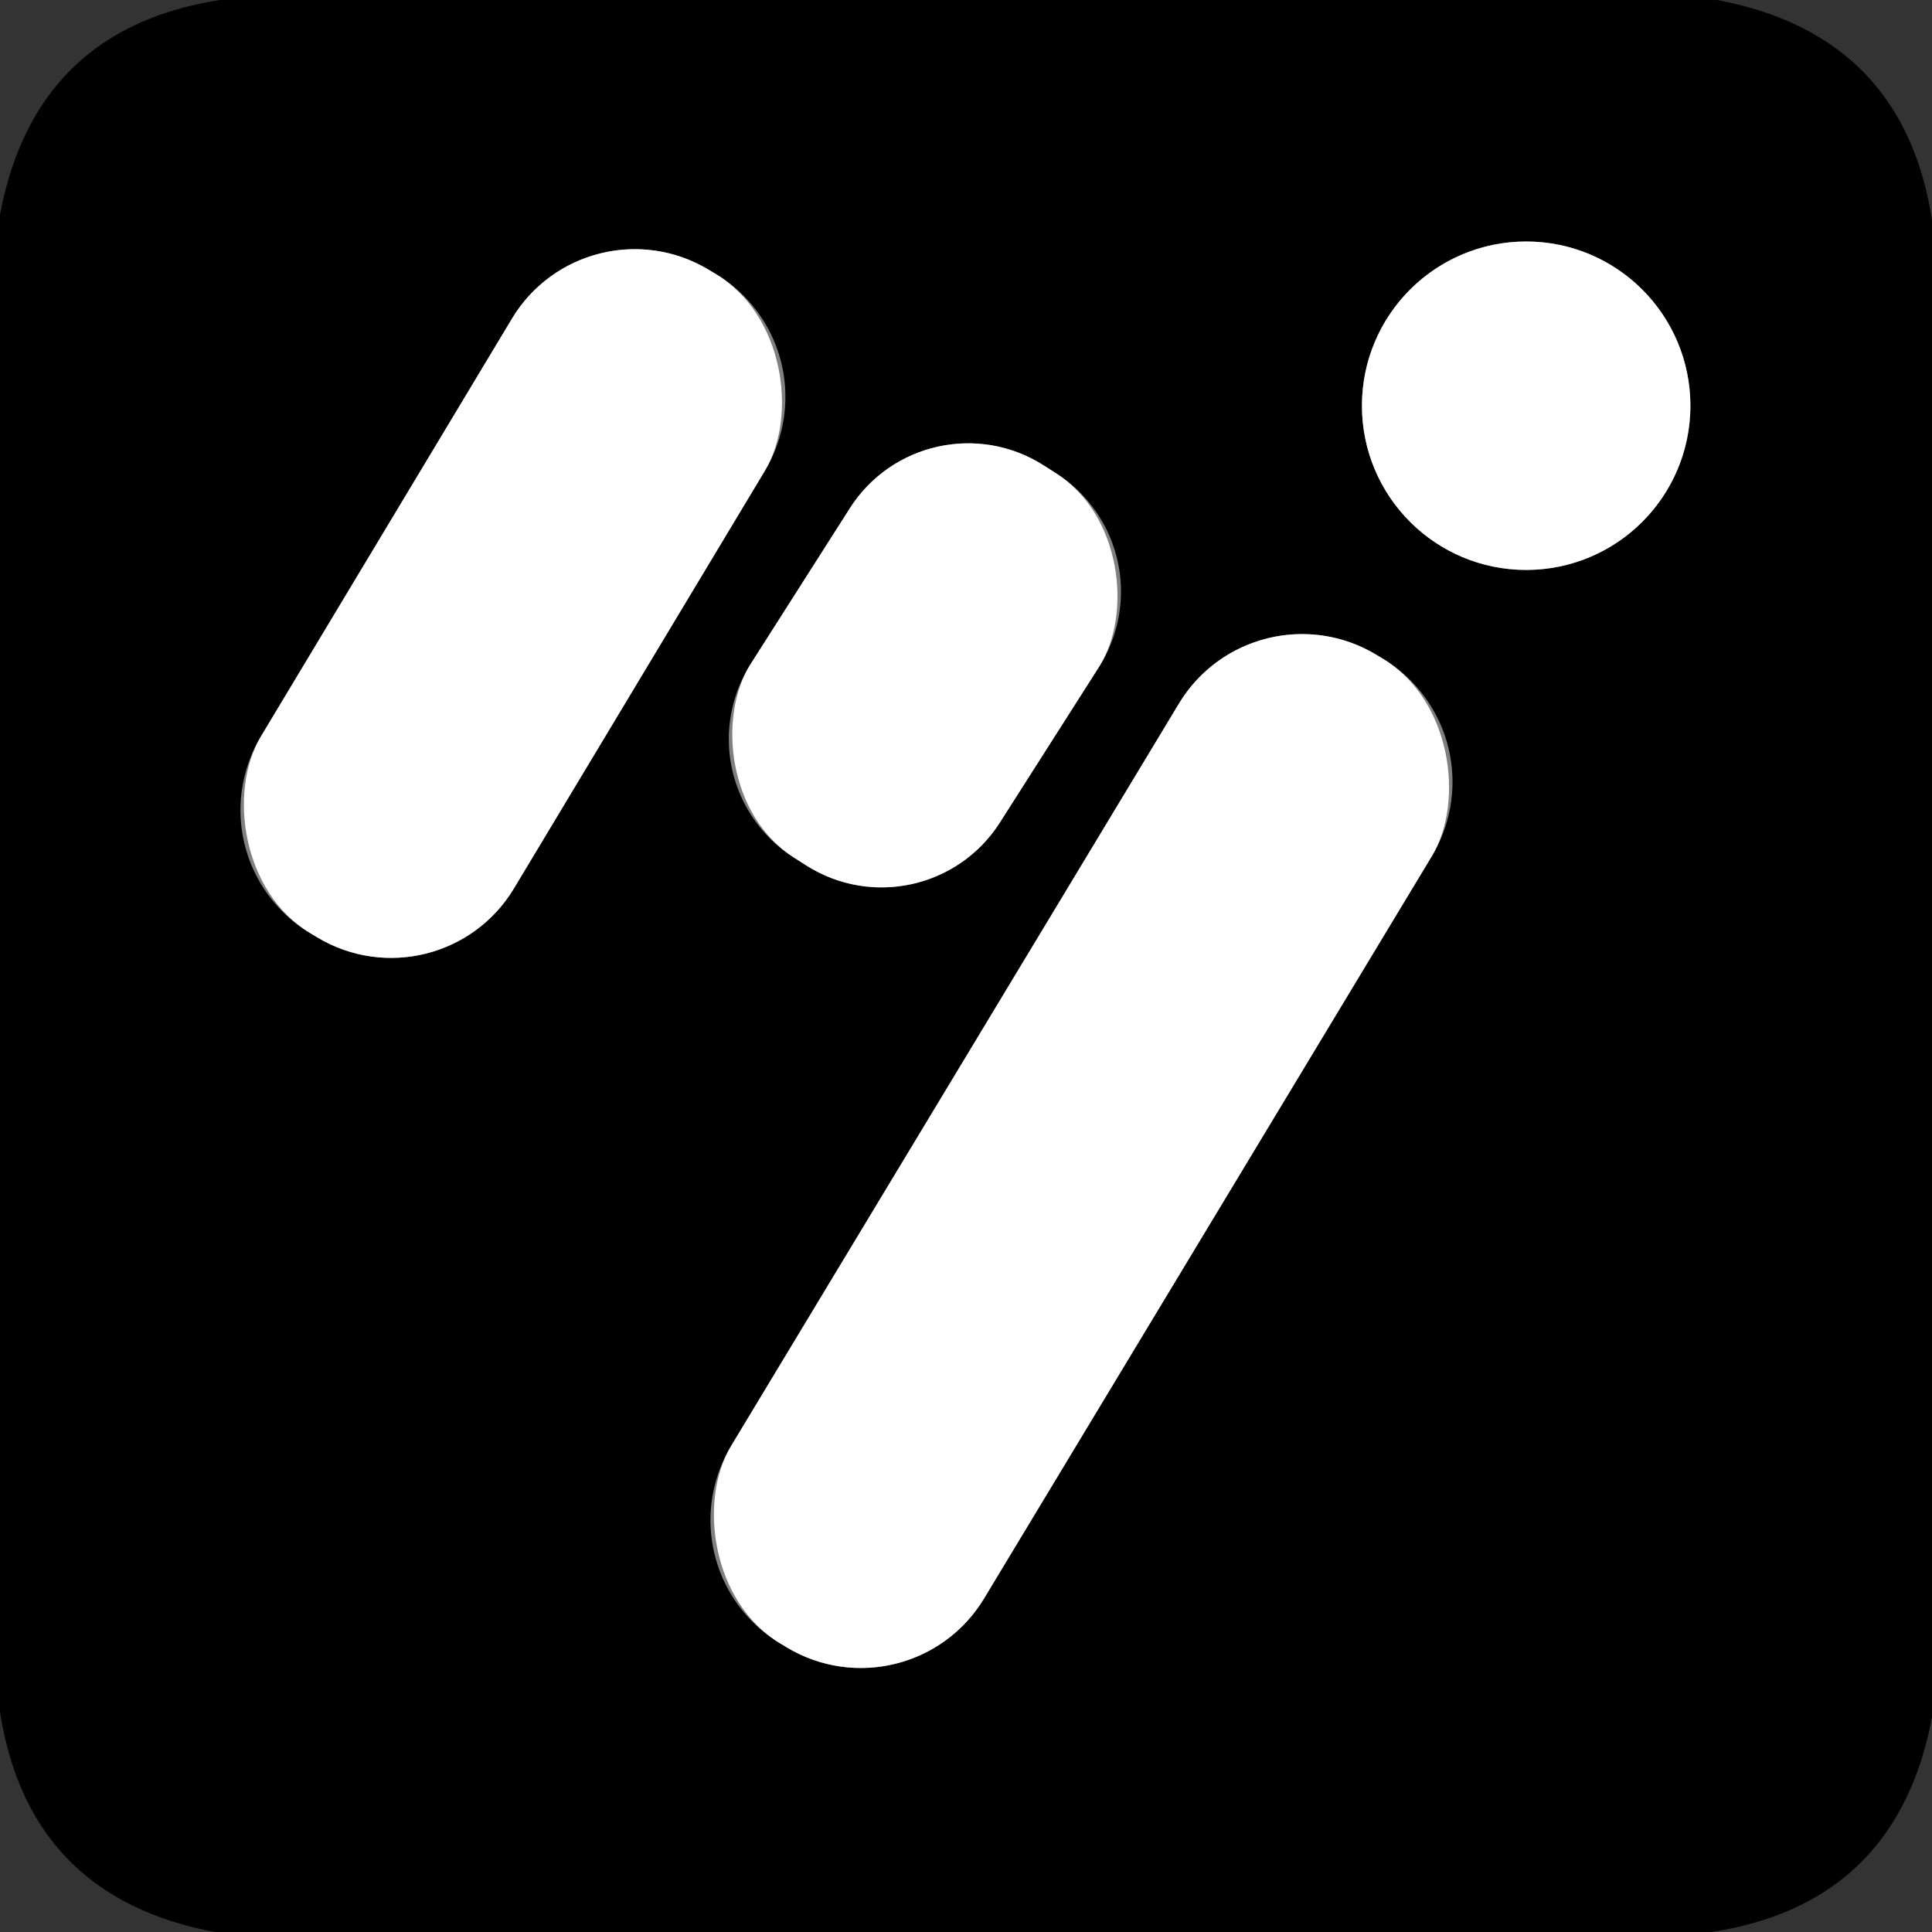 <?xml version="1.0" encoding="UTF-8" standalone="no"?>
<!DOCTYPE svg PUBLIC "-//W3C//DTD SVG 1.1//EN" "http://www.w3.org/Graphics/SVG/1.1/DTD/svg11.dtd">
<svg xmlns="http://www.w3.org/2000/svg" version="1.1" viewBox="0.00 0.00 180.00 180.00">
<rect x="0.00" y="0.00" width="180.00" height="180.00" fill="#333333" stroke="none"/>
<g stroke-width="2.00" fill="none" stroke-linecap="butt">
<path stroke="#808080" vector-effect="non-scaling-stroke" d="
  M 157.49 37.80
  A 15.30 15.30 0.0 0 0 142.19 22.50
  A 15.30 15.30 0.0 0 0 126.89 37.80
  A 15.30 15.30 0.0 0 0 142.19 53.10
  A 15.30 15.30 0.0 0 0 157.49 37.80"
/>
<path stroke="#808080" vector-effect="non-scaling-stroke" d="
  M 71.267 43.854
  A 13.35 13.35 0.0 0 0 66.7 25.535
  L 66.014 25.123
  A 13.35 13.35 0.0 0 0 47.695 29.691
  L 24.313 68.606
  A 13.35 13.35 0.0 0 0 28.88 86.925
  L 29.566 87.337
  A 13.35 13.35 0.0 0 0 47.885 82.769
  L 71.267 43.854"
/>
<path stroke="#808080" vector-effect="non-scaling-stroke" d="
  M 102.391 62.139
  A 13.07 13.07 0.0 0 0 98.39 44.093
  L 97.226 43.351
  A 13.07 13.07 0.0 0 0 79.18 47.352
  L 69.95 61.842
  A 13.07 13.07 0.0 0 0 73.95 79.887
  L 75.114 80.629
  A 13.07 13.07 0.0 0 0 93.16 76.628
  L 102.391 62.139"
/>
<path stroke="#808080" vector-effect="non-scaling-stroke" d="
  M 133.4 79.771
  A 13.40 13.40 0.0 0 0 128.847 61.376
  L 128.231 61.004
  A 13.40 13.40 0.0 0 0 109.835 65.556
  L 68.12 134.709
  A 13.40 13.40 0.0 0 0 72.673 153.104
  L 73.289 153.476
  A 13.40 13.40 0.0 0 0 91.685 148.924
  L 133.4 79.771"
/>
</g>
<path fill="#000000" d="
  M 20.51 0.00
  L 159.99 0.00
  Q 177.33 3.28 180.00 20.51
  L 180.00 159.99
  Q 176.72 177.34 159.46 180.00
  L 20.01 180.00
  Q 2.67 176.72 0.00 159.47
  L 0.00 20.01
  Q 3.26 2.68 20.51 0.00
  Z
  M 157.49 37.80
  A 15.30 15.30 0.0 0 0 142.19 22.50
  A 15.30 15.30 0.0 0 0 126.89 37.80
  A 15.30 15.30 0.0 0 0 142.19 53.10
  A 15.30 15.30 0.0 0 0 157.49 37.80
  Z
  M 71.267 43.854
  A 13.35 13.35 0.0 0 0 66.7 25.535
  L 66.014 25.123
  A 13.35 13.35 0.0 0 0 47.695 29.691
  L 24.313 68.606
  A 13.35 13.35 0.0 0 0 28.88 86.925
  L 29.566 87.337
  A 13.35 13.35 0.0 0 0 47.885 82.769
  L 71.267 43.854
  Z
  M 102.391 62.139
  A 13.07 13.07 0.0 0 0 98.39 44.093
  L 97.226 43.351
  A 13.07 13.07 0.0 0 0 79.18 47.352
  L 69.95 61.842
  A 13.07 13.07 0.0 0 0 73.95 79.887
  L 75.114 80.629
  A 13.07 13.07 0.0 0 0 93.16 76.628
  L 102.391 62.139
  Z
  M 133.4 79.771
  A 13.40 13.40 0.0 0 0 128.847 61.376
  L 128.231 61.004
  A 13.40 13.40 0.0 0 0 109.835 65.556
  L 68.12 134.709
  A 13.40 13.40 0.0 0 0 72.673 153.104
  L 73.289 153.476
  A 13.40 13.40 0.0 0 0 91.685 148.924
  L 133.4 79.771
  Z"
/>
<circle fill="#ffffff" cx="142.19" cy="37.80" r="15.30"/>
<rect fill="#ffffff" x="-13.75" y="-36.05" transform="translate(47.79,56.23) rotate(31.0)" width="27.50" height="72.10" rx="13.35"/>
<rect fill="#ffffff" x="-13.76" y="-21.66" transform="translate(86.17,61.99) rotate(32.5)" width="27.52" height="43.32" rx="13.07"/>
<rect fill="#ffffff" x="-13.76" y="-53.78" transform="translate(100.76,107.24) rotate(31.1)" width="27.52" height="107.56" rx="13.40"/>
</svg>
